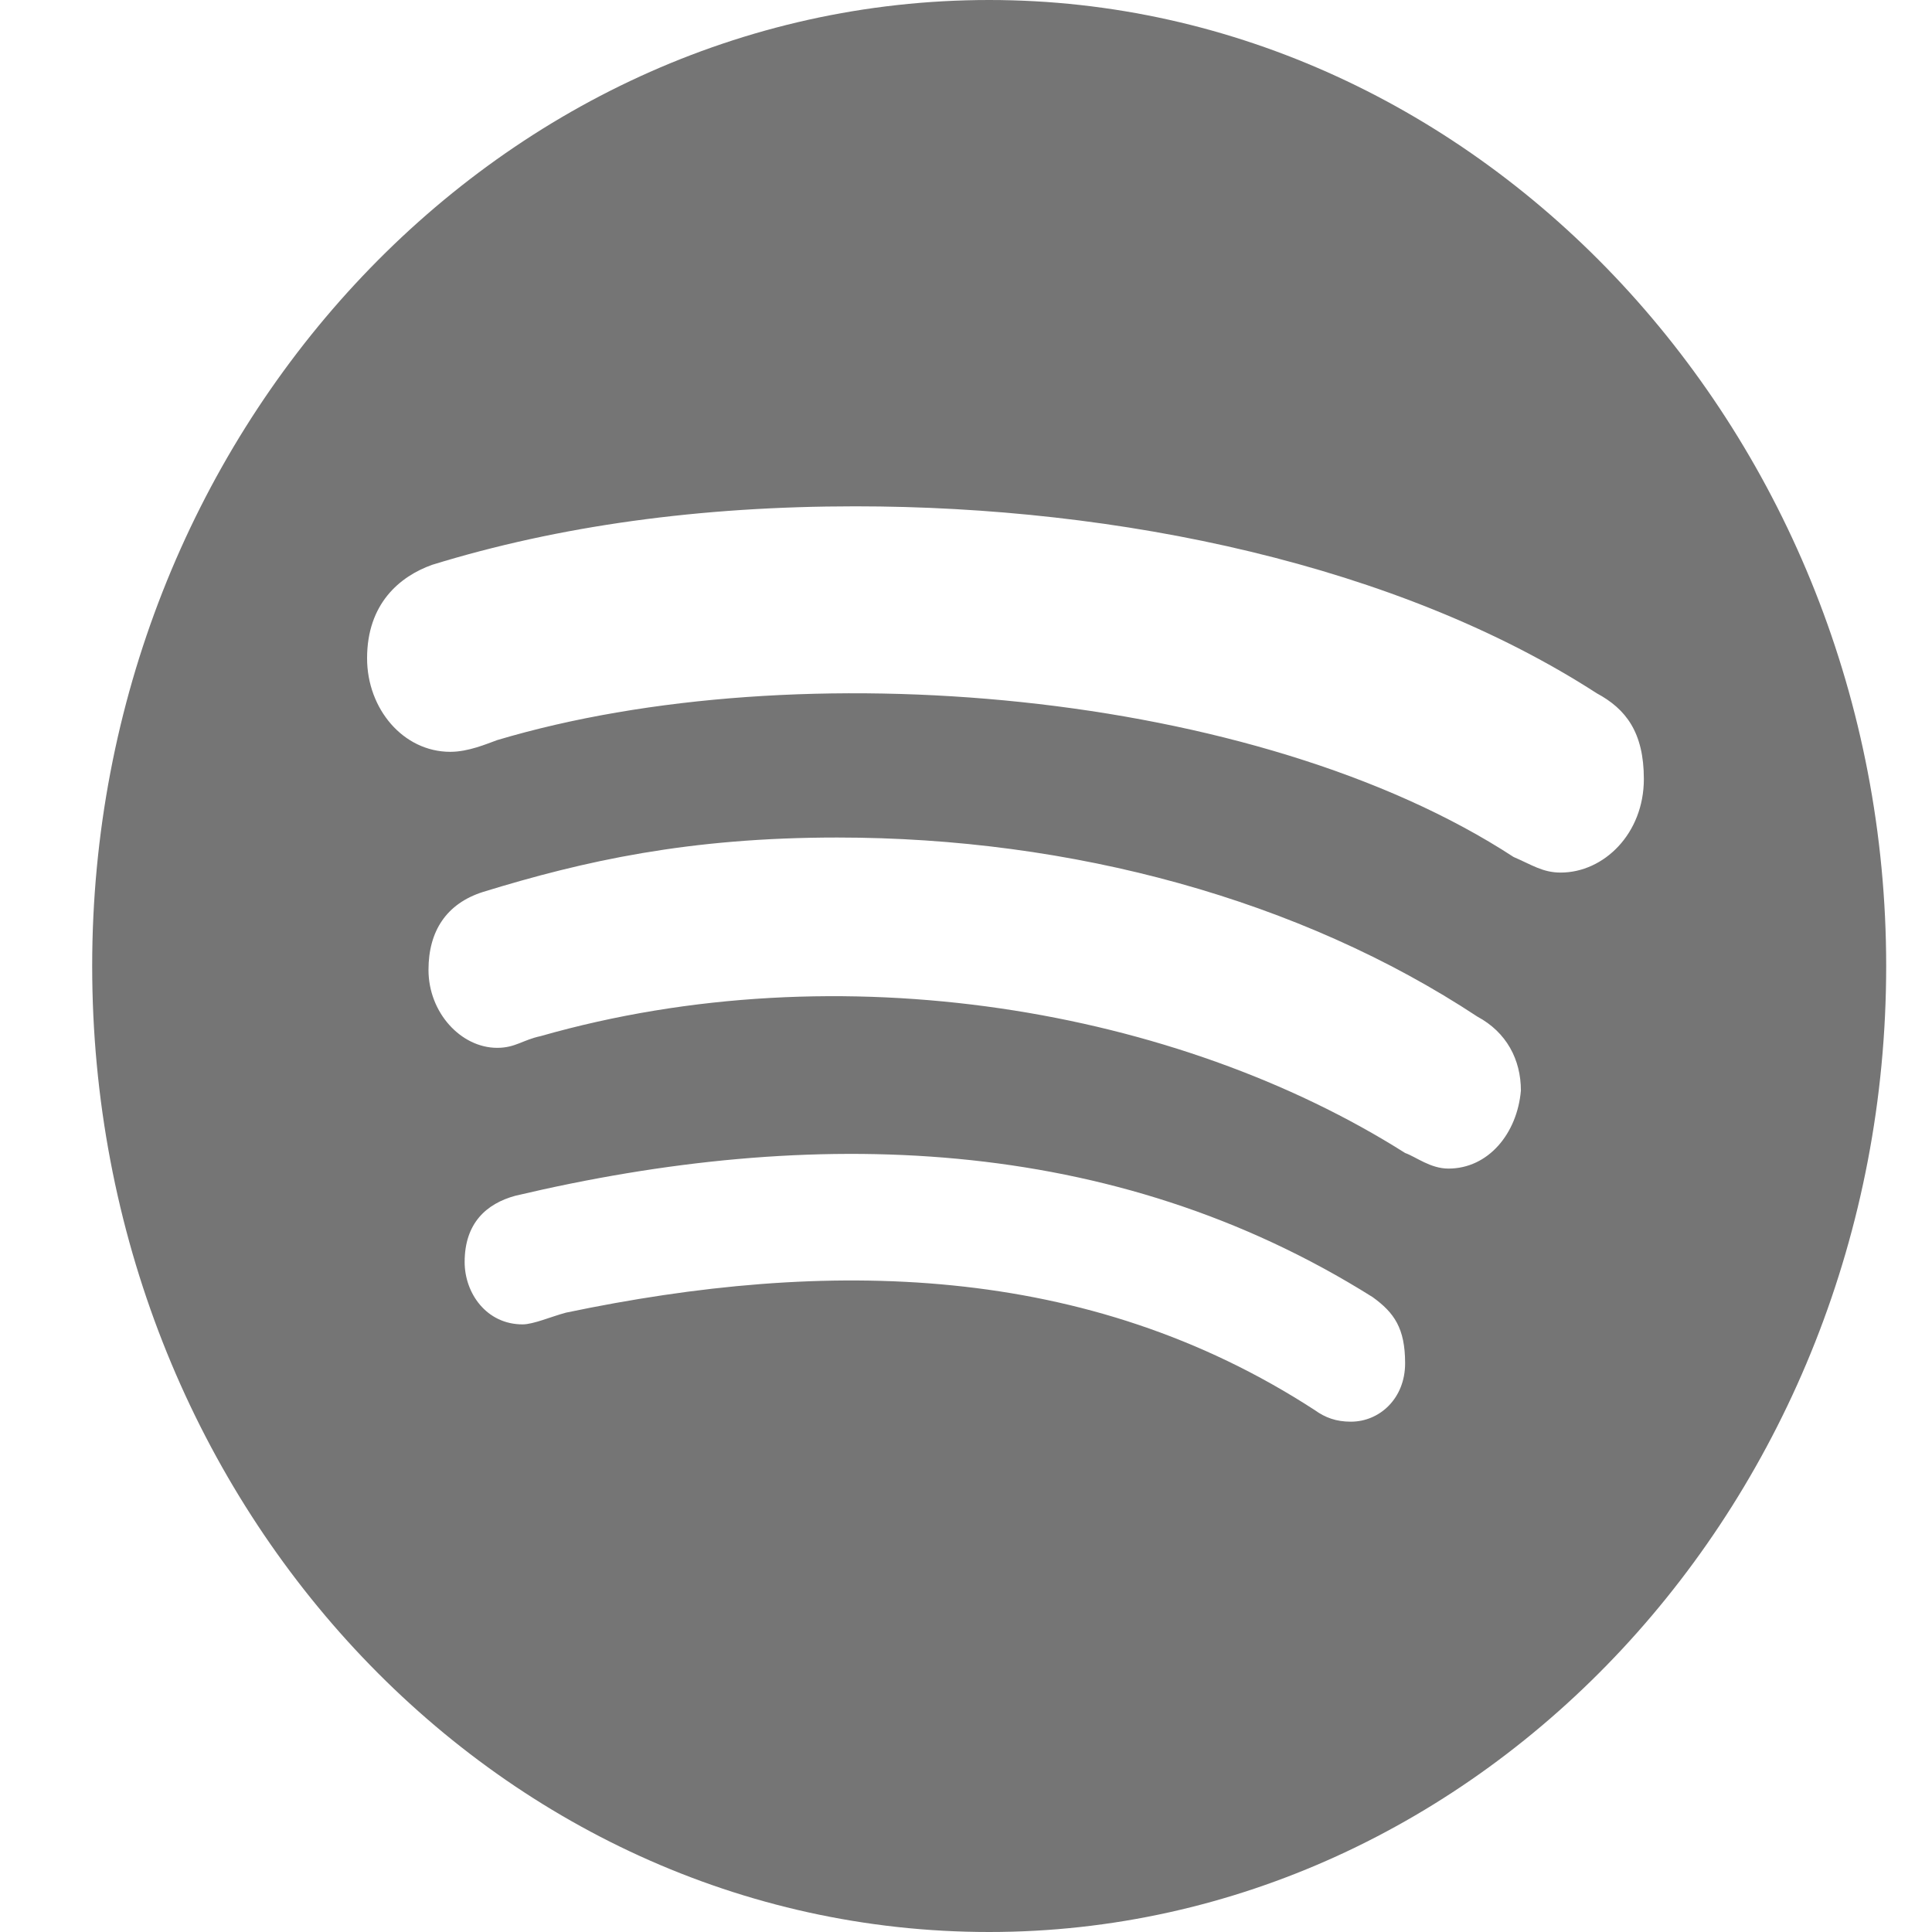 <svg width="14" height="14" viewBox="0 0 14 14" fill="none" xmlns="http://www.w3.org/2000/svg">
<path d="M7.168 0C3.577 0 0.668 3.161 0.668 7C0.668 10.867 3.577 14 7.168 14C10.732 14 13.668 10.867 13.668 7C13.668 3.161 10.732 0 7.168 0ZM9.789 10.302C9.684 10.302 9.605 10.274 9.527 10.218C7.875 9.145 5.988 9.117 4.101 9.512C3.996 9.54 3.865 9.597 3.787 9.597C3.525 9.597 3.367 9.371 3.367 9.145C3.367 8.863 3.525 8.722 3.734 8.665C5.884 8.157 8.059 8.214 9.946 9.399C10.103 9.512 10.182 9.625 10.182 9.879C10.182 10.133 9.998 10.302 9.789 10.302ZM10.496 8.468C10.365 8.468 10.261 8.383 10.182 8.355C8.531 7.31 6.093 6.887 3.918 7.508C3.787 7.536 3.734 7.593 3.603 7.593C3.341 7.593 3.105 7.339 3.105 7.028C3.105 6.746 3.236 6.548 3.498 6.464C4.232 6.238 4.992 6.069 6.067 6.069C7.771 6.069 9.422 6.52 10.706 7.367C10.916 7.48 11.021 7.677 11.021 7.903C10.994 8.214 10.785 8.468 10.496 8.468ZM11.309 6.323C11.178 6.323 11.099 6.266 10.968 6.21C9.107 4.996 5.779 4.714 3.603 5.363C3.525 5.391 3.394 5.448 3.263 5.448C2.922 5.448 2.66 5.137 2.66 4.77C2.66 4.375 2.896 4.177 3.131 4.093C4.049 3.81 5.071 3.669 6.198 3.669C8.111 3.669 10.13 4.093 11.571 5.024C11.781 5.137 11.912 5.306 11.912 5.645C11.912 6.04 11.623 6.323 11.309 6.323Z" fill="#757575"/>
</svg>
